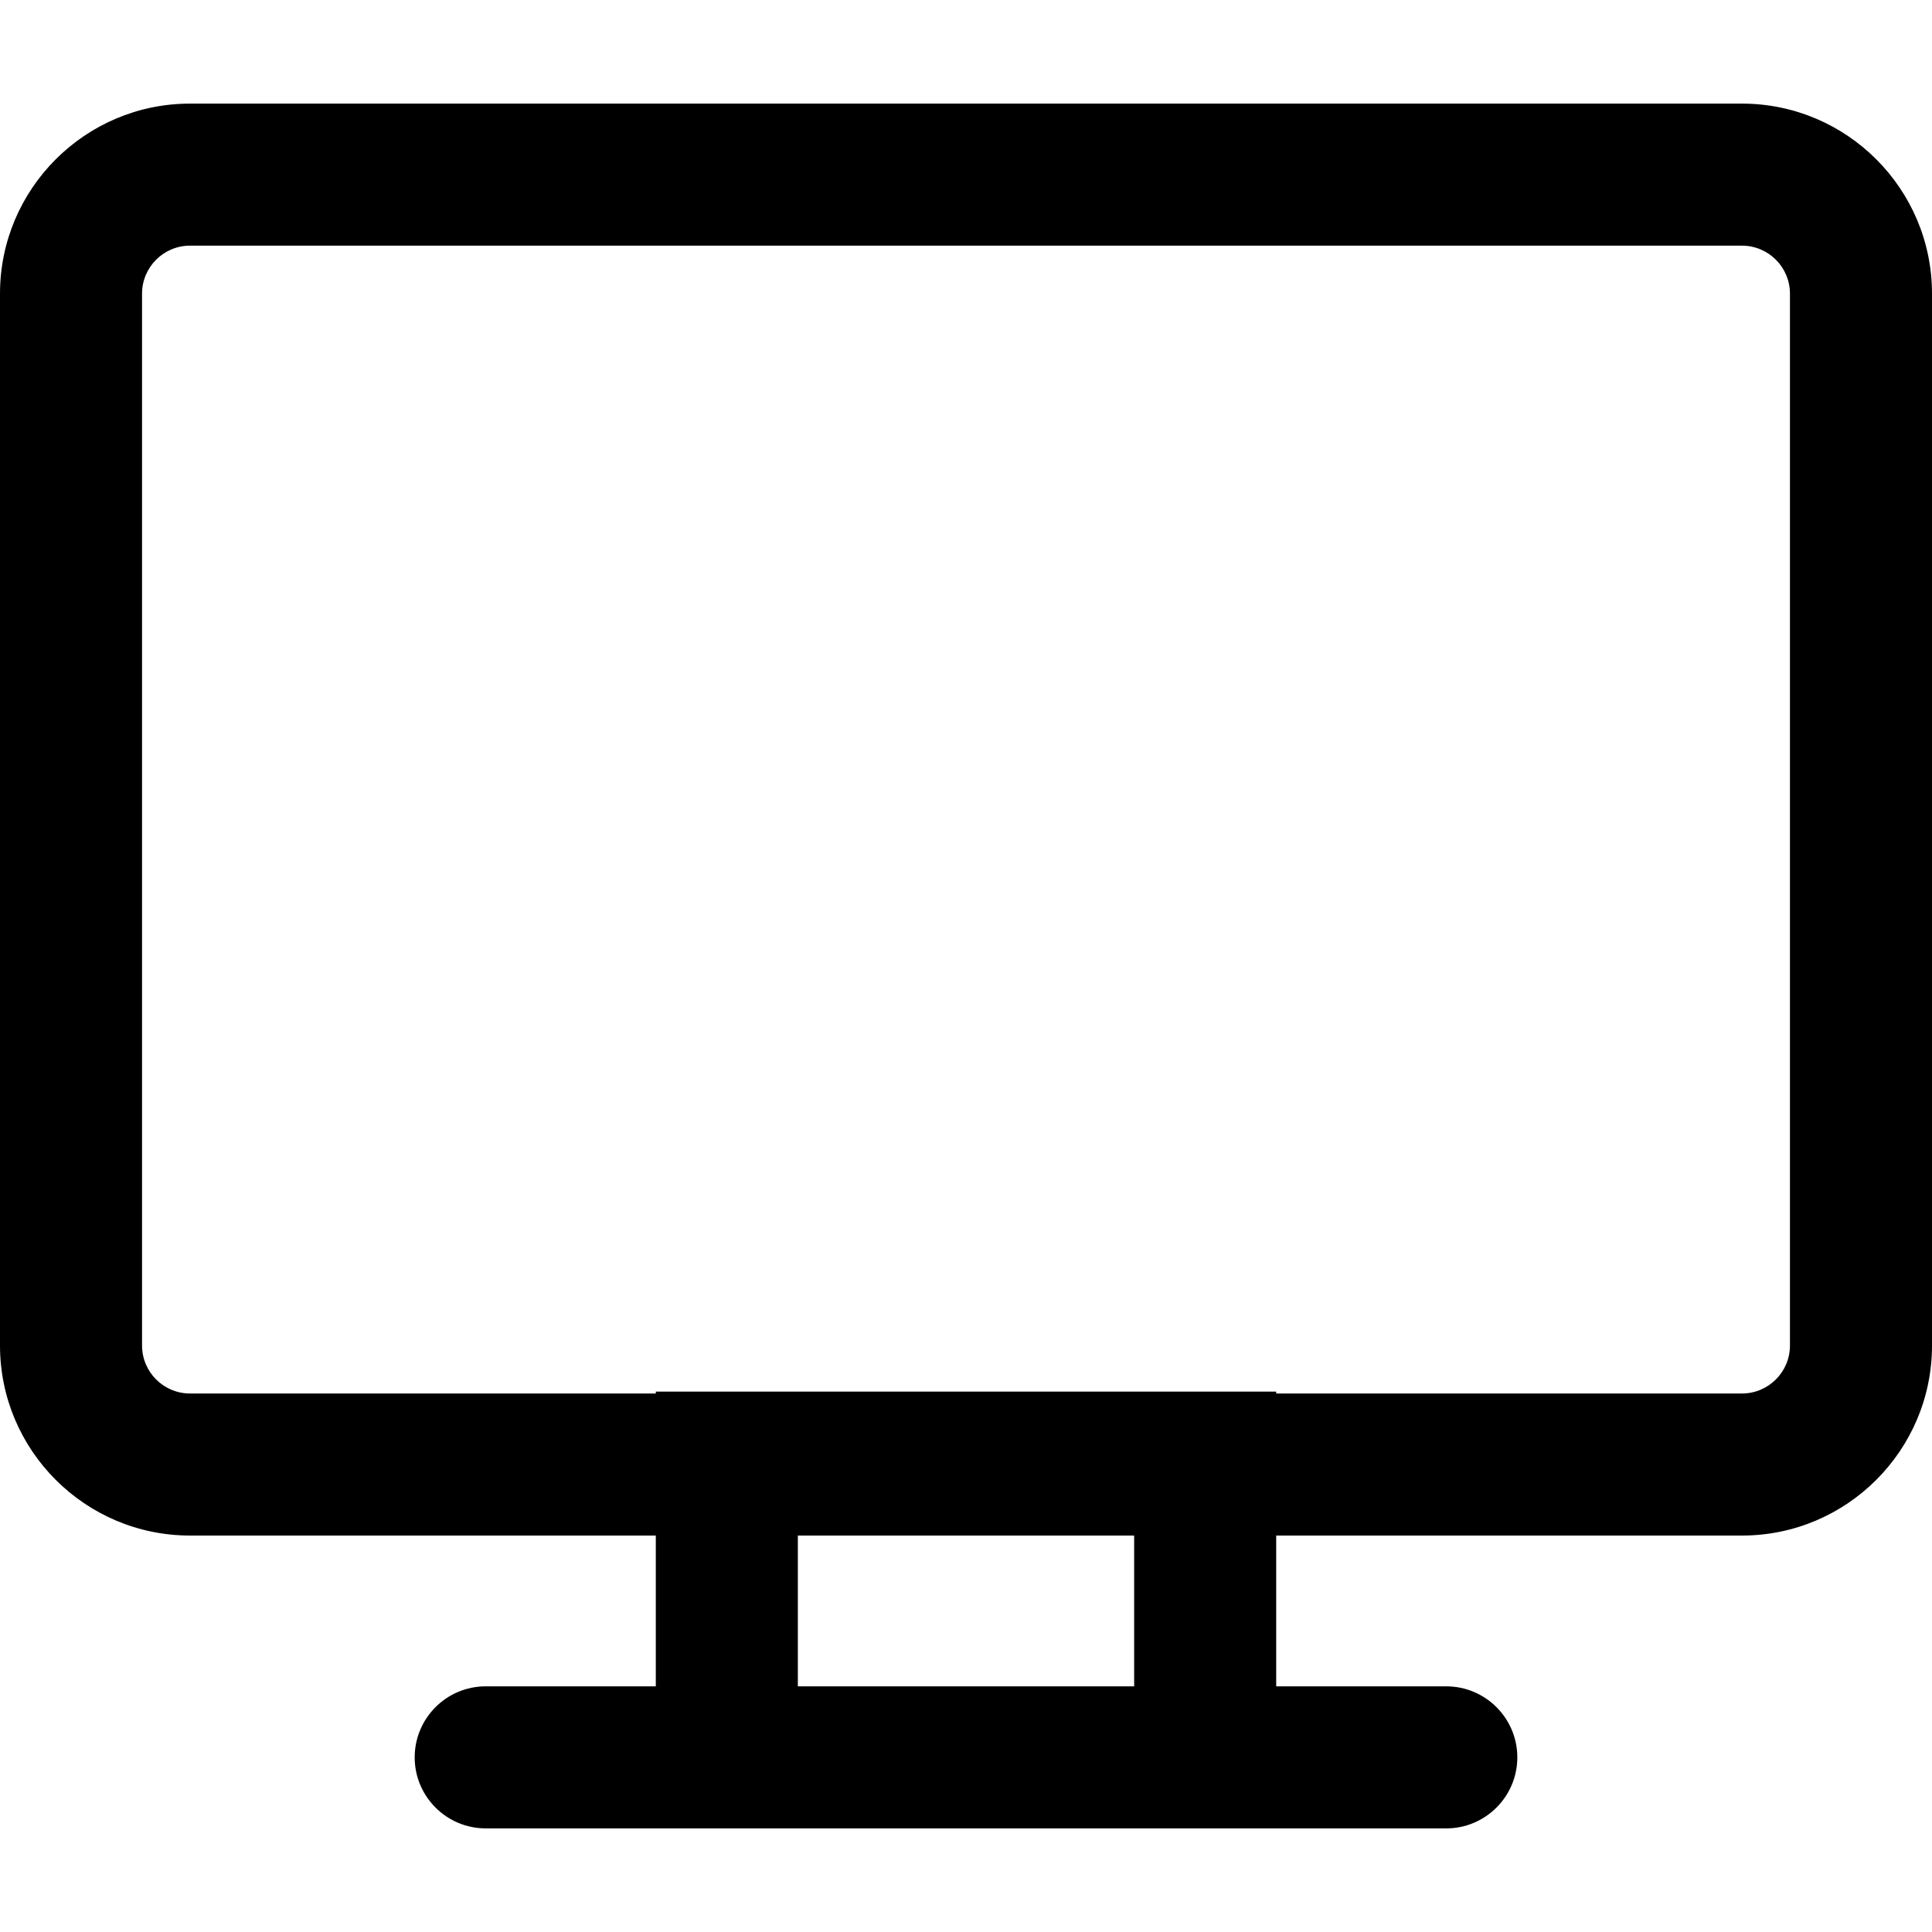 <?xml version="1.0" encoding="iso-8859-1"?>
<!-- Generator: Adobe Illustrator 16.0.0, SVG Export Plug-In . SVG Version: 6.00 Build 0)  -->
<!DOCTYPE svg PUBLIC "-//W3C//DTD SVG 1.1//EN" "http://www.w3.org/Graphics/SVG/1.1/DTD/svg11.dtd">
<svg version="1.1" id="Capa_1" xmlns="http://www.w3.org/2000/svg" xmlns:xlink="http://www.w3.org/1999/xlink" x="0px" y="0px"
	 width="596.27px" height="596.27px" viewBox="0 0 596.27 596.27" style="enable-background:new 0 0 596.27 596.27;"
	 xml:space="preserve">
<g>
	<g>
		<path d="M58.64,473.415h144.258v47.537h-52.994c-11.83,0-21.42,9.59-21.42,21.42s9.59,21.42,21.42,21.42h52.994h190.473h52.996
			c11.828,0,21.42-9.59,21.42-21.42s-9.592-21.42-21.42-21.42h-52.996v-47.537h144.26c32.059,0,58.139-26.082,58.139-58.141V90.618
			c0-32.058-26.08-58.14-58.139-58.14H58.64c-32.058,0-58.14,26.082-58.14,58.14v324.657C0.5,447.333,26.582,473.415,58.64,473.415z
			 M350.531,520.952H245.738v-47.537h104.793V520.952z M43.34,90.618c0-8.45,6.85-15.3,15.3-15.3h478.991
			c8.449,0,15.299,6.85,15.299,15.3v324.657c0,8.45-6.85,15.3-15.299,15.3h-144.26v-0.579H202.898v0.579H58.64
			c-8.45,0-15.3-6.85-15.3-15.3V90.618z"/>
		<path d="M446.367,564.292H149.904c-12.086,0-21.92-9.833-21.92-21.92s9.833-21.92,21.92-21.92h52.494v-46.537H58.64
			C26.306,473.915,0,447.609,0,415.274V90.618c0-32.334,26.306-58.64,58.64-58.64h478.991c32.333,0,58.639,26.306,58.639,58.64
			v324.657c0,32.335-26.306,58.641-58.639,58.641h-143.76v46.537h52.496c12.087,0,21.92,9.833,21.92,21.92
			S458.454,564.292,446.367,564.292z M149.904,521.452c-11.535,0-20.92,9.385-20.92,20.92s9.385,20.92,20.92,20.92h296.463
			c11.535,0,20.92-9.385,20.92-20.92s-9.385-20.92-20.92-20.92h-53.496v-48.537h144.76c31.782,0,57.639-25.857,57.639-57.641V90.618
			c0-31.783-25.856-57.64-57.639-57.64H58.64C26.857,32.978,1,58.835,1,90.618v324.657c0,31.783,25.857,57.641,57.64,57.641h144.758
			v48.537H149.904z M351.031,521.452H245.238v-48.537h105.793V521.452z M246.238,520.452h103.793v-46.537H246.238V520.452z
			 M537.631,431.074h-144.76v-0.579H203.398v0.579H58.64c-8.712,0-15.8-7.088-15.8-15.8V90.618c0-8.712,7.088-15.8,15.8-15.8
			h478.991c8.712,0,15.799,7.088,15.799,15.8v324.657C553.43,423.986,546.343,431.074,537.631,431.074z M393.871,430.074h143.76
			c8.16,0,14.799-6.639,14.799-14.8V90.618c0-8.161-6.639-14.8-14.799-14.8H58.64c-8.161,0-14.8,6.639-14.8,14.8v324.657
			c0,8.161,6.639,14.8,14.8,14.8h143.758v-0.579h191.473V430.074z"/>
	</g>
</g>
<g>
</g>
<g>
</g>
<g>
</g>
<g>
</g>
<g>
</g>
<g>
</g>
<g>
</g>
<g>
</g>
<g>
</g>
<g>
</g>
<g>
</g>
<g>
</g>
<g>
</g>
<g>
</g>
<g>
</g>
</svg>
